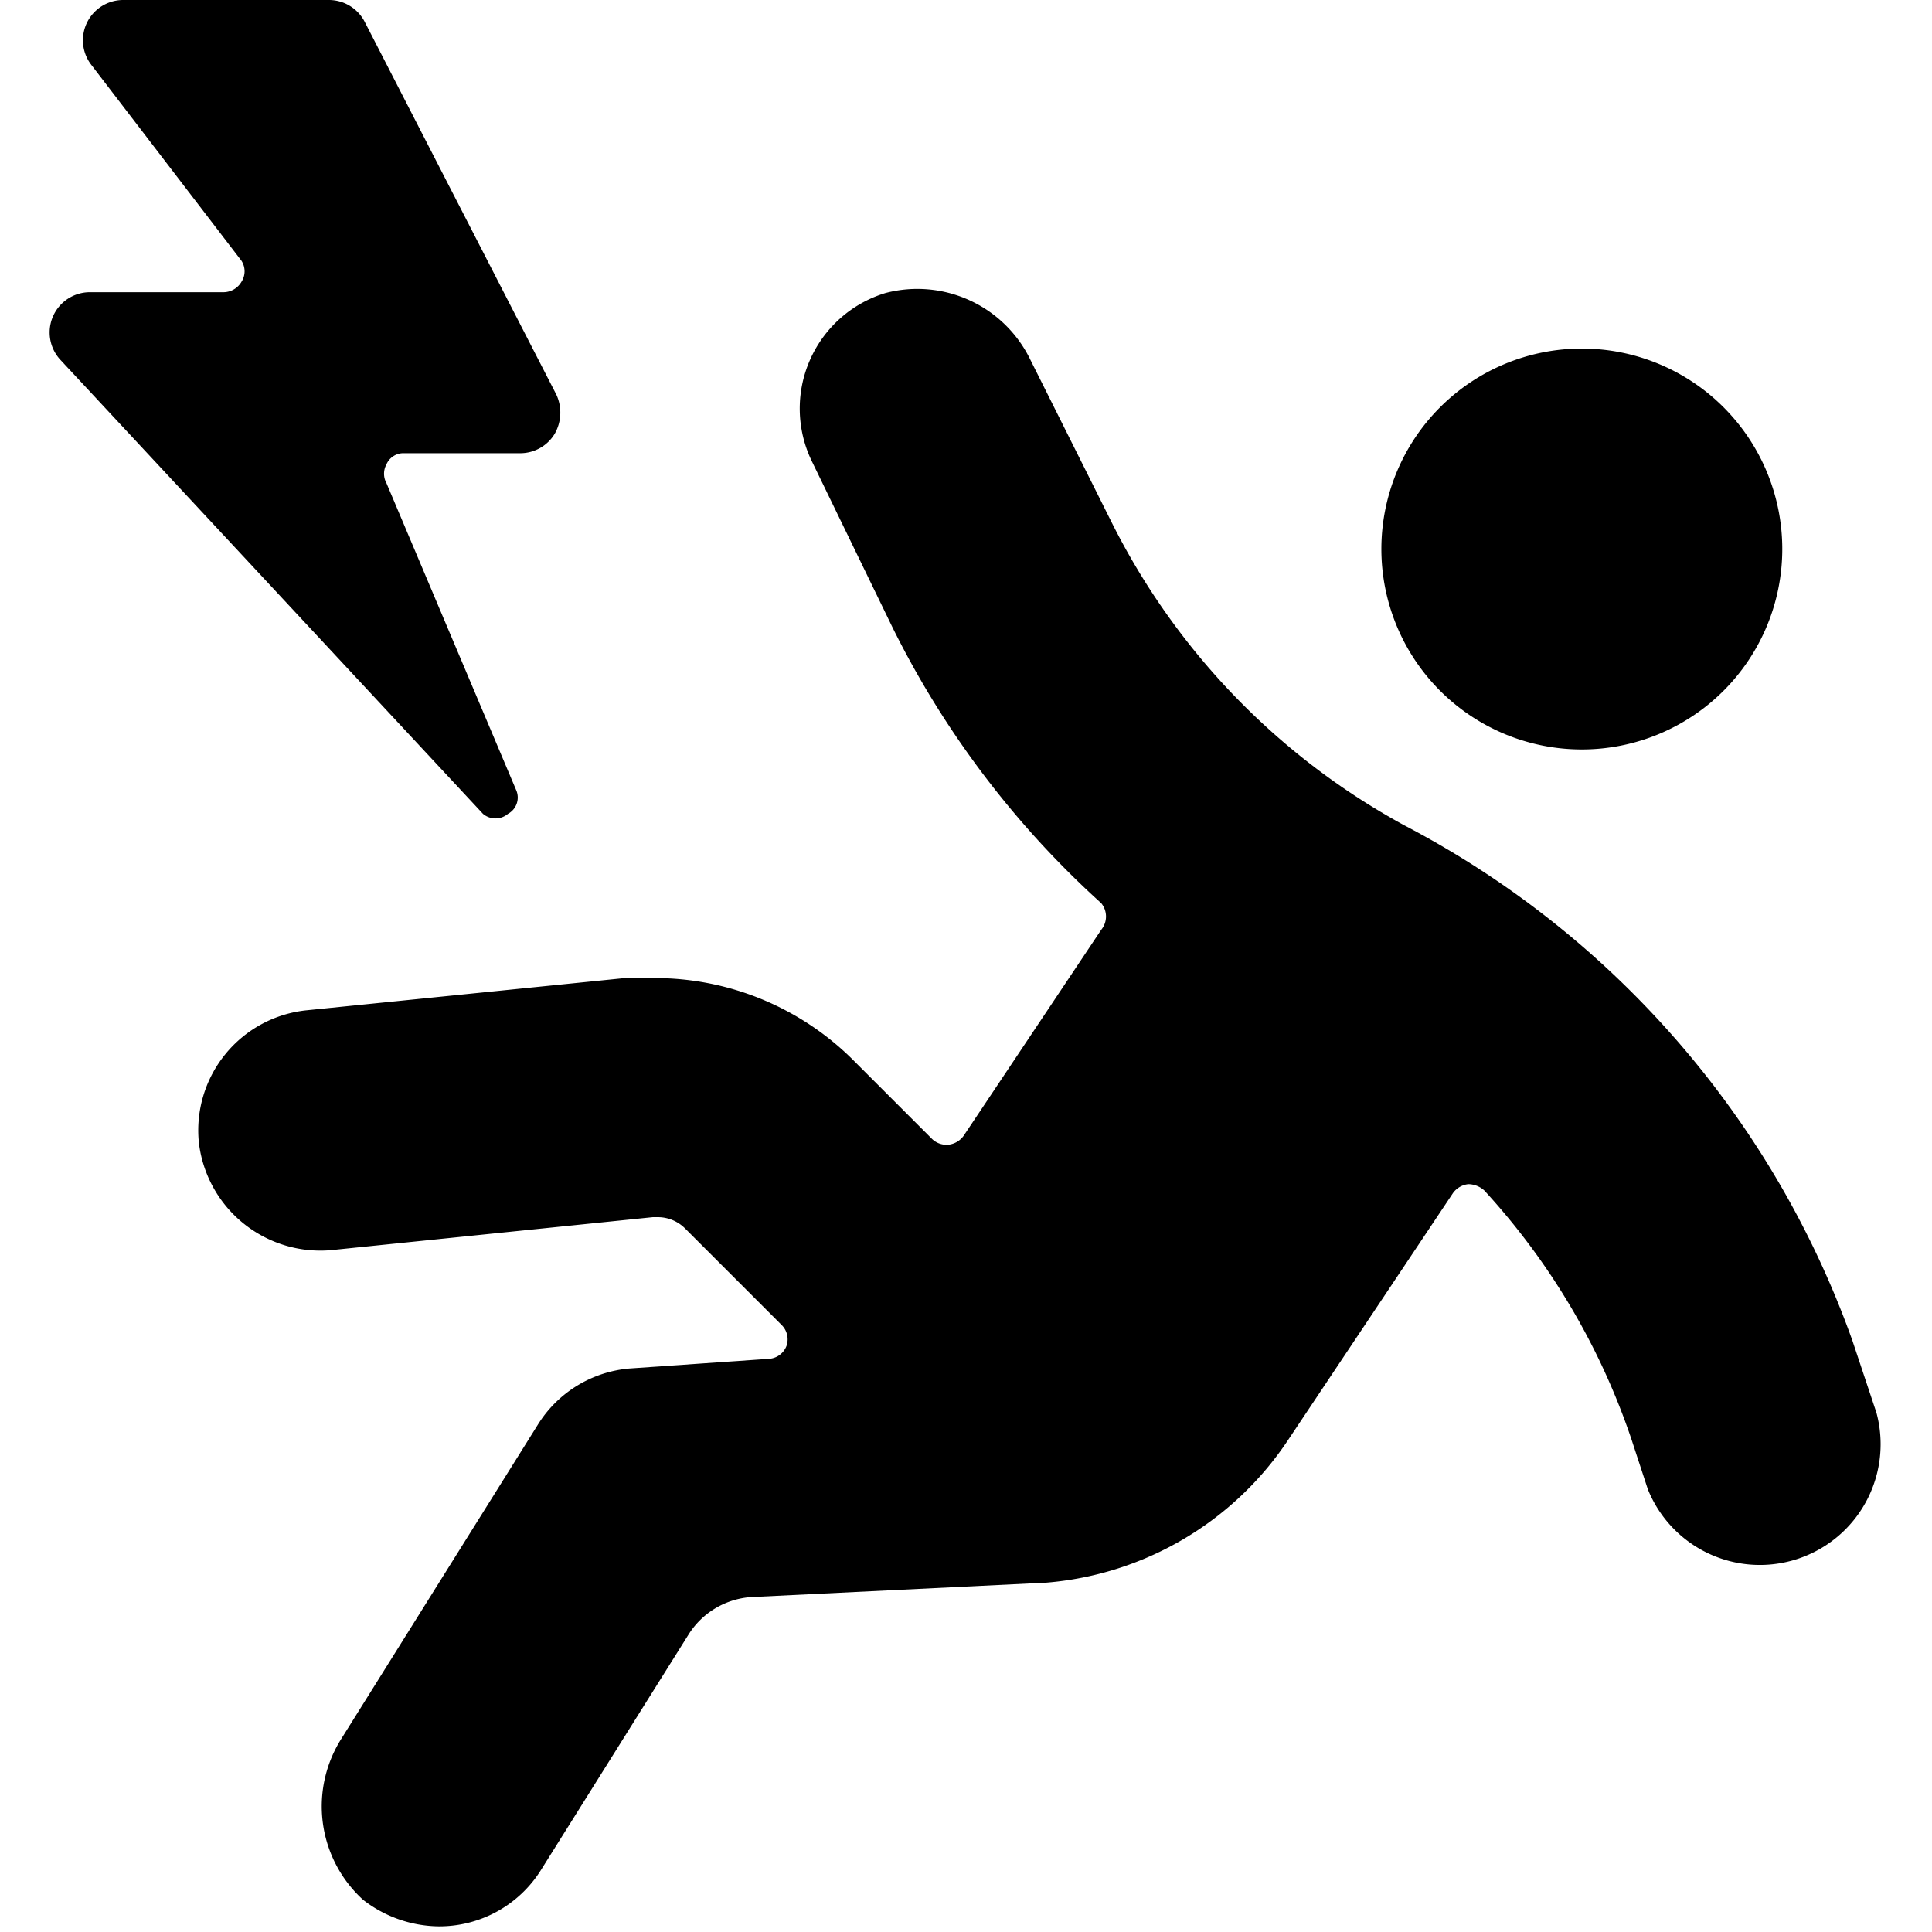 <svg xmlns="http://www.w3.org/2000/svg" viewBox="0 0 24 24"><g><path d="M17.16 6.82a2.49 2.49 0 1 0 4.98 0 2.49 2.49 0 1 0 -4.98 0" fill="#000000" stroke-width="1"></path><path d="M3.81 12.55a1.5 1.5 0 0 0 -1.34 1.64 1.52 1.52 0 0 0 1.64 1.34l4 -0.41h0.06a0.48 0.48 0 0 1 0.34 0.14l1.2 1.2a0.25 0.25 0 0 1 0.06 0.26 0.25 0.25 0 0 1 -0.22 0.16L7.82 17a1.49 1.49 0 0 0 -1.14 0.7l-2.44 3.9a1.57 1.57 0 0 0 0.27 2 1.56 1.56 0 0 0 0.94 0.33 1.49 1.49 0 0 0 1.27 -0.7l1.83 -2.92a1 1 0 0 1 0.77 -0.47l3.68 -0.18a4 4 0 0 0 3 -1.77l2.05 -3.07a0.27 0.27 0 0 1 0.19 -0.11 0.3 0.3 0 0 1 0.2 0.08 8.66 8.66 0 0 1 1.83 3.1l0.2 0.61a1.5 1.5 0 0 0 2.84 -0.95l-0.3 -0.9a11.63 11.63 0 0 0 -5.57 -6.4 8.74 8.74 0 0 1 -3.64 -3.78l-1 -2a1.56 1.56 0 0 0 -1.8 -0.83 1.5 1.5 0 0 0 -0.91 2.1l1 2.06a11.5 11.5 0 0 0 2.59 3.42 0.26 0.26 0 0 1 0 0.33l-1.71 2.56a0.27 0.27 0 0 1 -0.19 0.11 0.26 0.26 0 0 1 -0.2 -0.07l-1 -1a3.49 3.49 0 0 0 -2.47 -1l-0.35 0Z" fill="#000000" stroke-width="1"></path><path d="M6.91 4.9 4.53 0.27A0.5 0.5 0 0 0 4.09 0H1.53a0.5 0.5 0 0 0 -0.4 0.8L3 3.24a0.24 0.24 0 0 1 0 0.26 0.26 0.26 0 0 1 -0.23 0.13H1.11a0.5 0.5 0 0 0 -0.36 0.84L6 10.11a0.24 0.24 0 0 0 0.31 0 0.23 0.23 0 0 0 0.1 -0.3L4.8 6a0.24 0.24 0 0 1 0 -0.23 0.23 0.23 0 0 1 0.2 -0.14h1.46a0.5 0.5 0 0 0 0.43 -0.24 0.53 0.53 0 0 0 0.02 -0.49Z" fill="#000000" stroke-width="1"></path></g></svg>